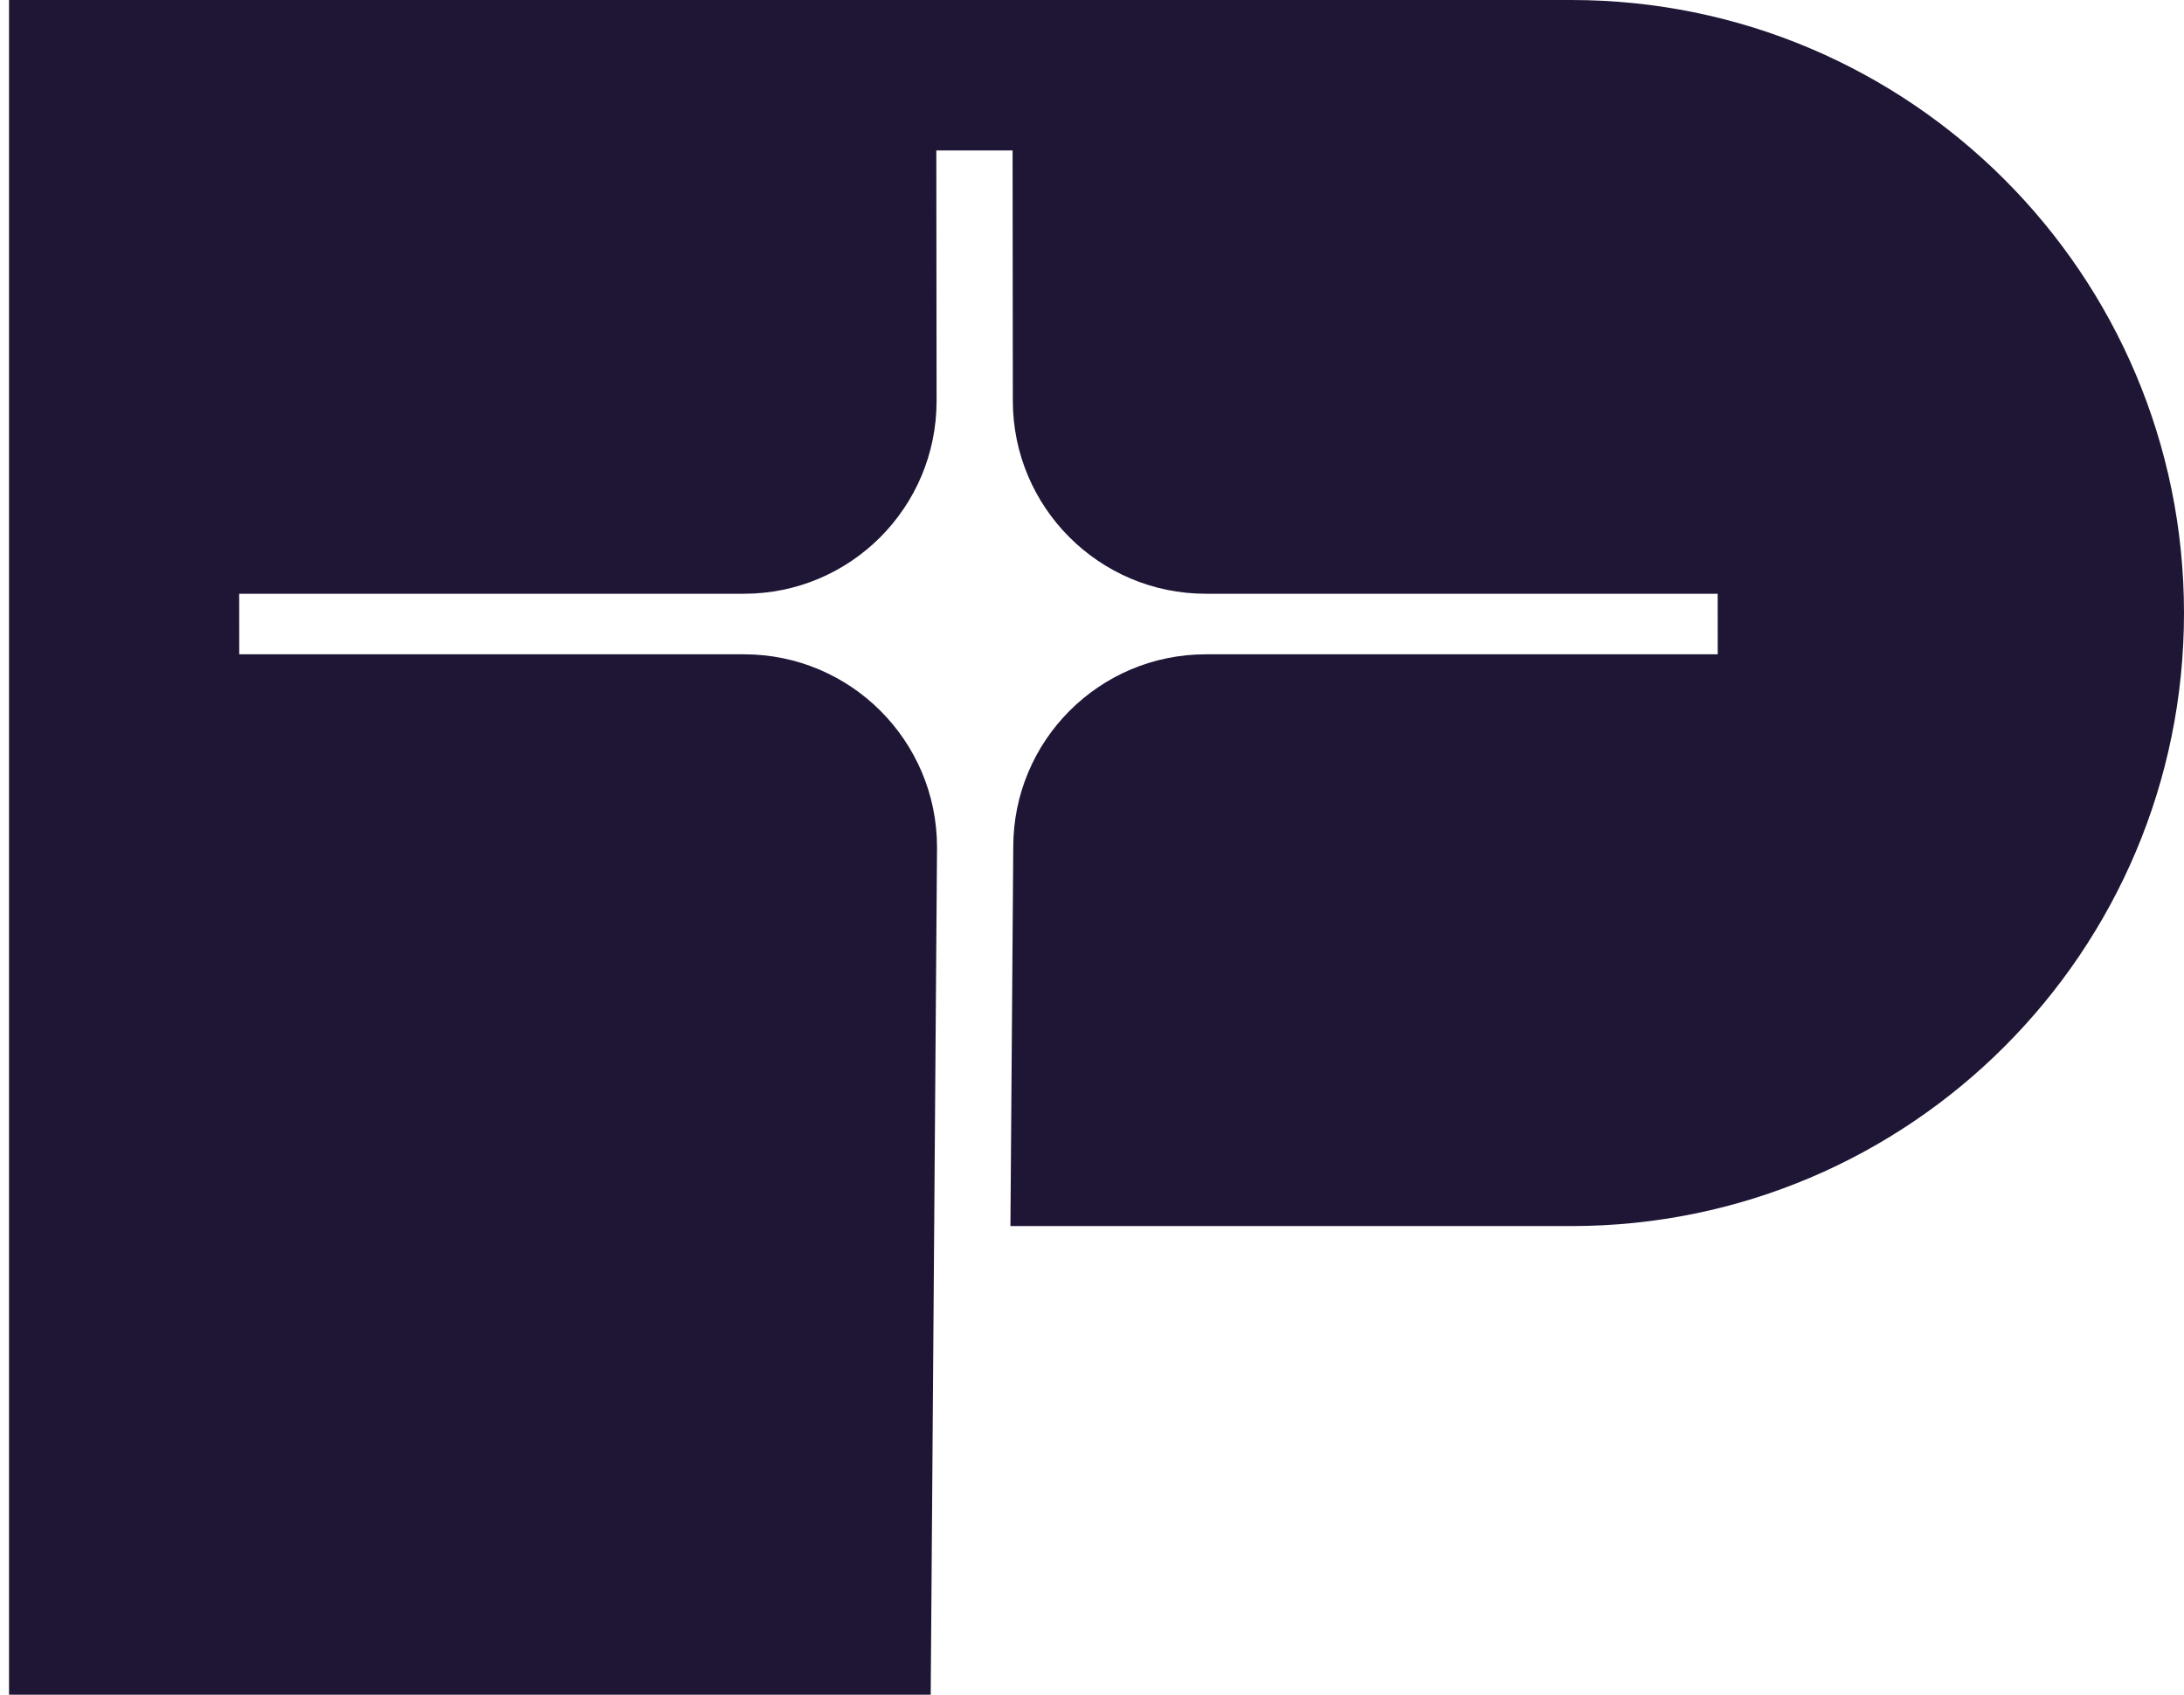 <svg xmlns="http://www.w3.org/2000/svg" width="116" height="90" viewBox="0 0 116 90" fill="none"><path d="M83.454 0H0.479V90H49.433L49.769 44.99C49.764 39.334 45.174 34.748 39.519 34.748H12.707L12.704 31.532H39.515C45.17 31.532 49.75 26.945 49.745 21.289L49.731 7.989H53.782L53.795 21.289C53.8 26.945 58.389 31.532 64.044 31.532H91.231L91.234 34.748H64.047C58.392 34.748 53.812 39.334 53.818 44.99L53.667 65.113H83.453C101.429 65.113 116 50.537 116 32.556C116.001 14.576 101.429 0 83.454 0Z" fill="#1F1636"></path></svg>